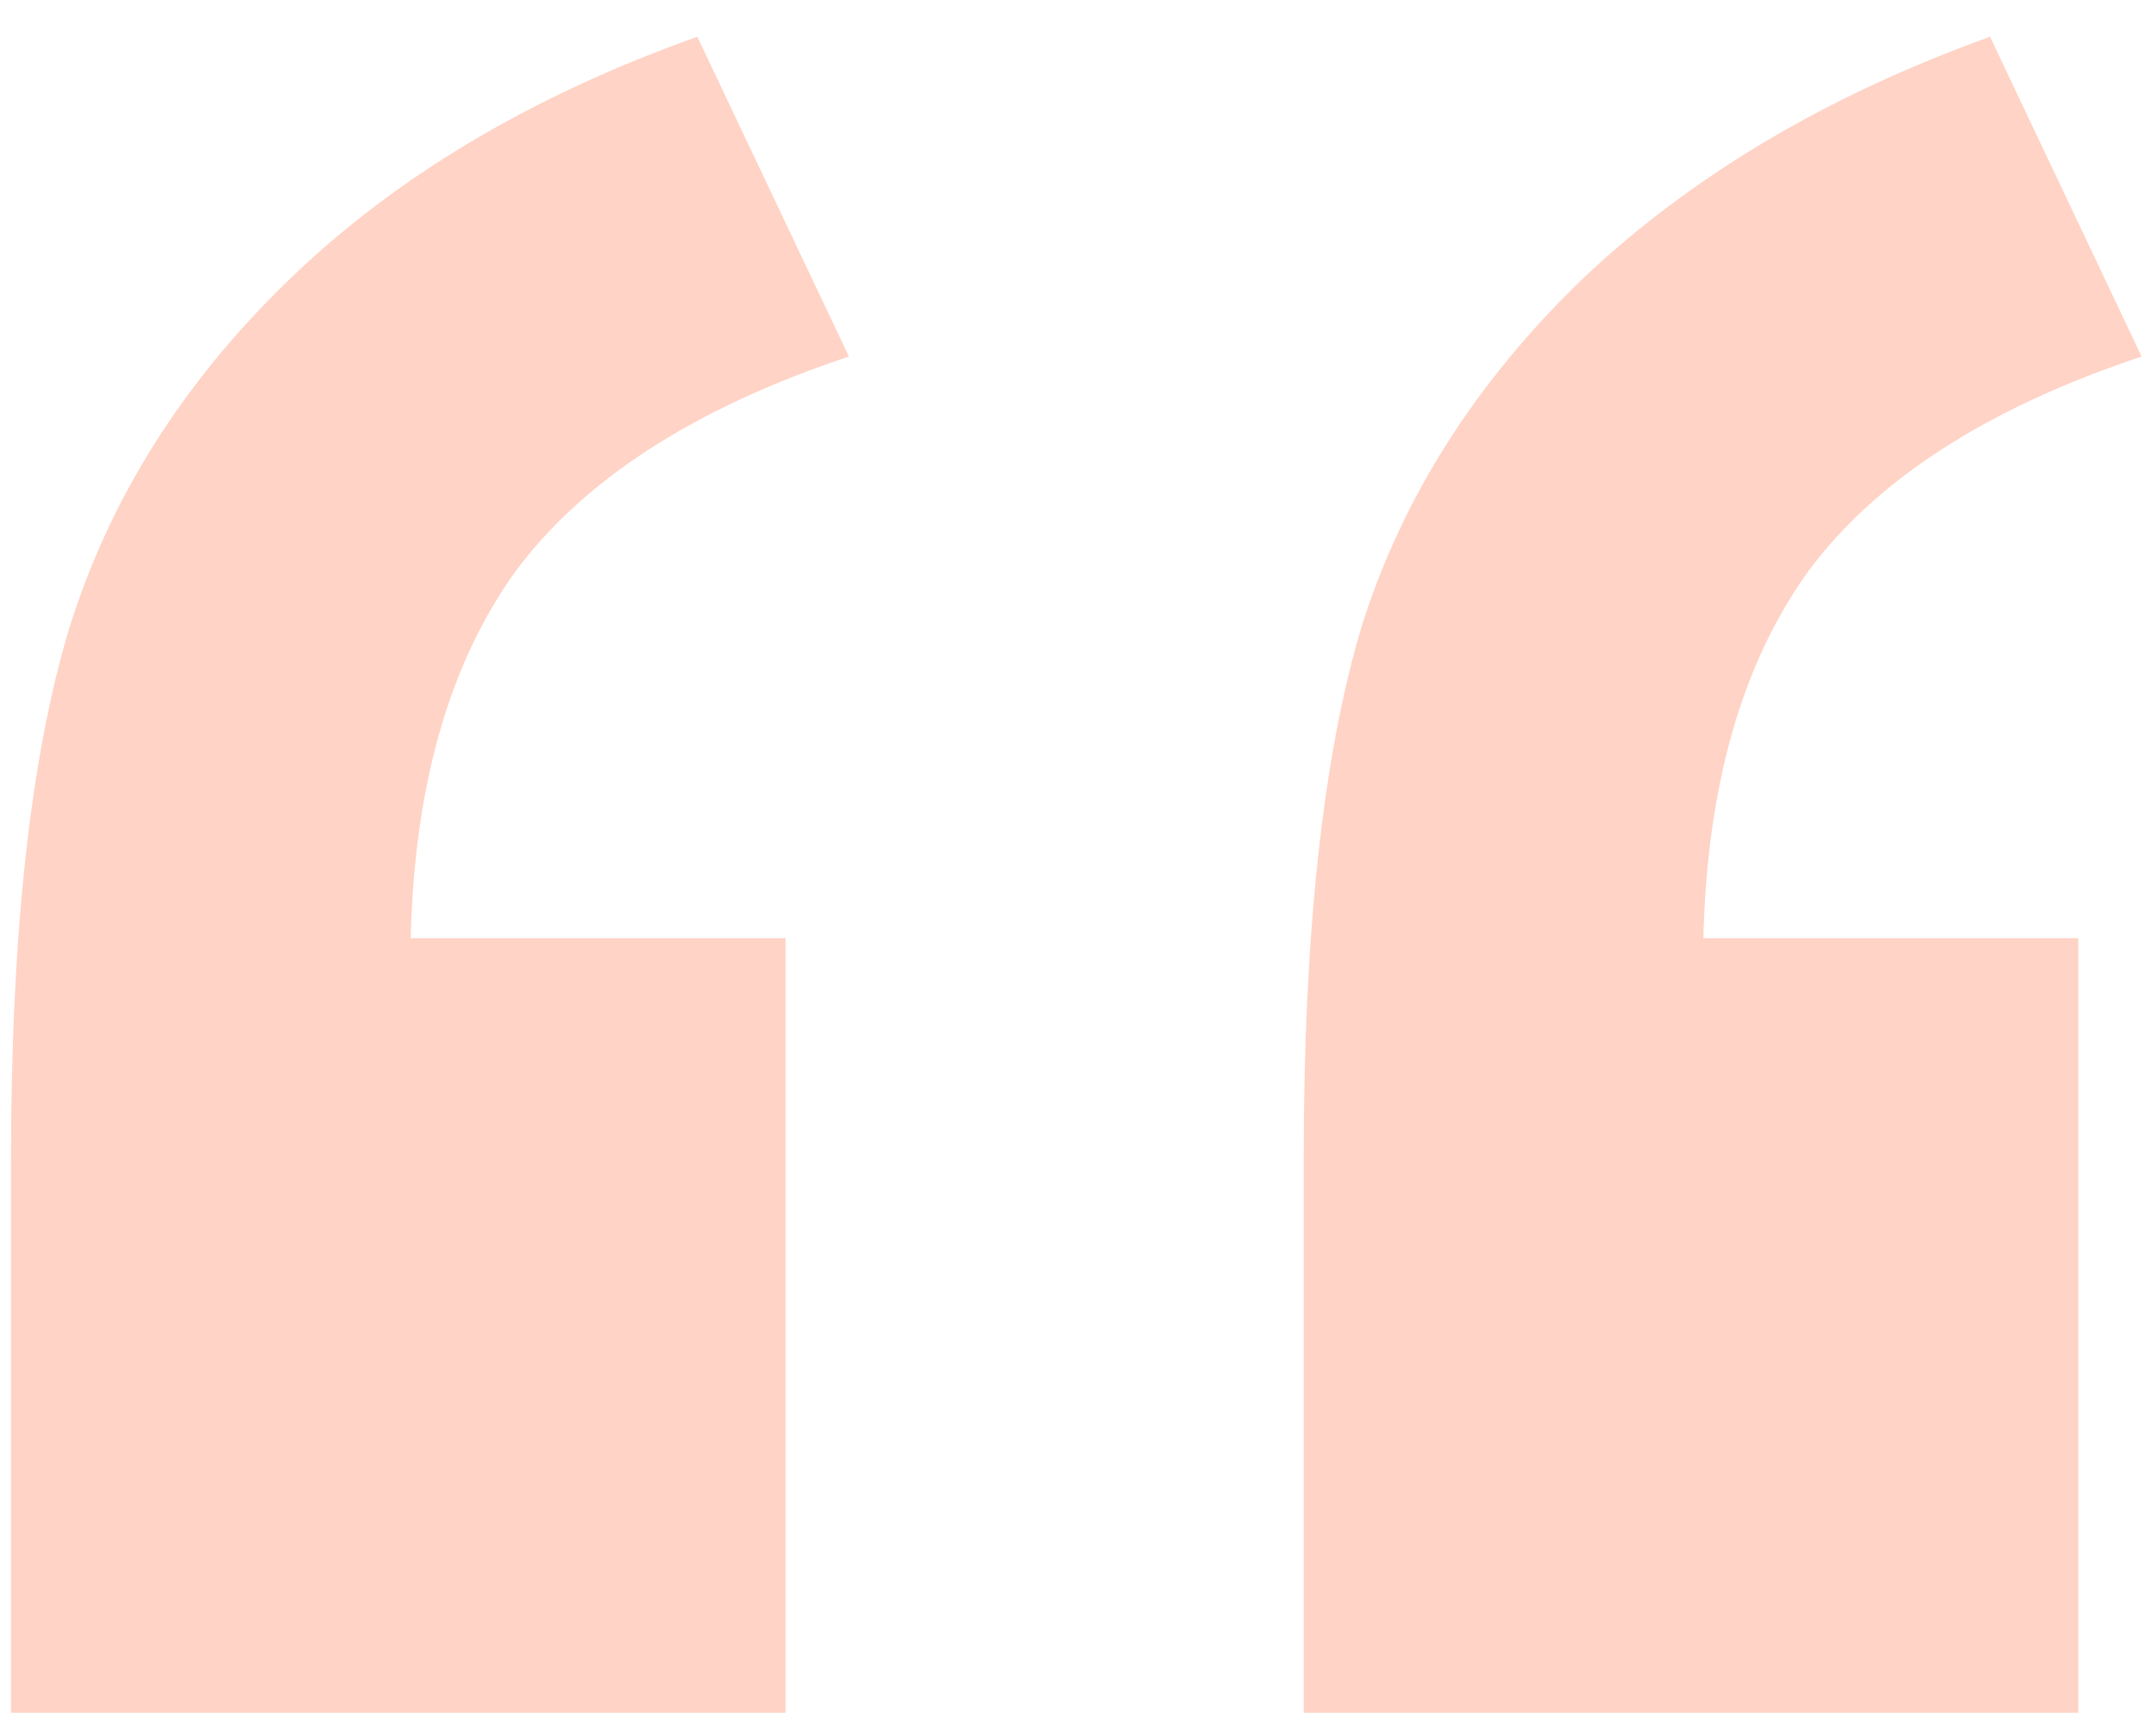 <svg width="55" height="44" viewBox="0 0 55 44" fill="none" xmlns="http://www.w3.org/2000/svg">
<path d="M20.039 43.688H0.281V29.555C0.281 23.836 0.773 19.336 1.758 16.055C2.789 12.727 4.664 9.75 7.383 7.125C10.102 4.5 13.57 2.438 17.789 0.938L21.656 9.094C17.719 10.406 14.883 12.234 13.148 14.578C11.461 16.922 10.57 20.039 10.477 23.93H20.039V43.688ZM53.016 43.688H33.258V29.555C33.258 23.789 33.75 19.266 34.734 15.984C35.766 12.703 37.641 9.75 40.359 7.125C43.125 4.5 46.594 2.438 50.766 0.938L54.633 9.094C50.695 10.406 47.859 12.234 46.125 14.578C44.438 16.922 43.547 20.039 43.453 23.93H53.016V43.688Z" fill="#FFD3C5"/>
</svg>

